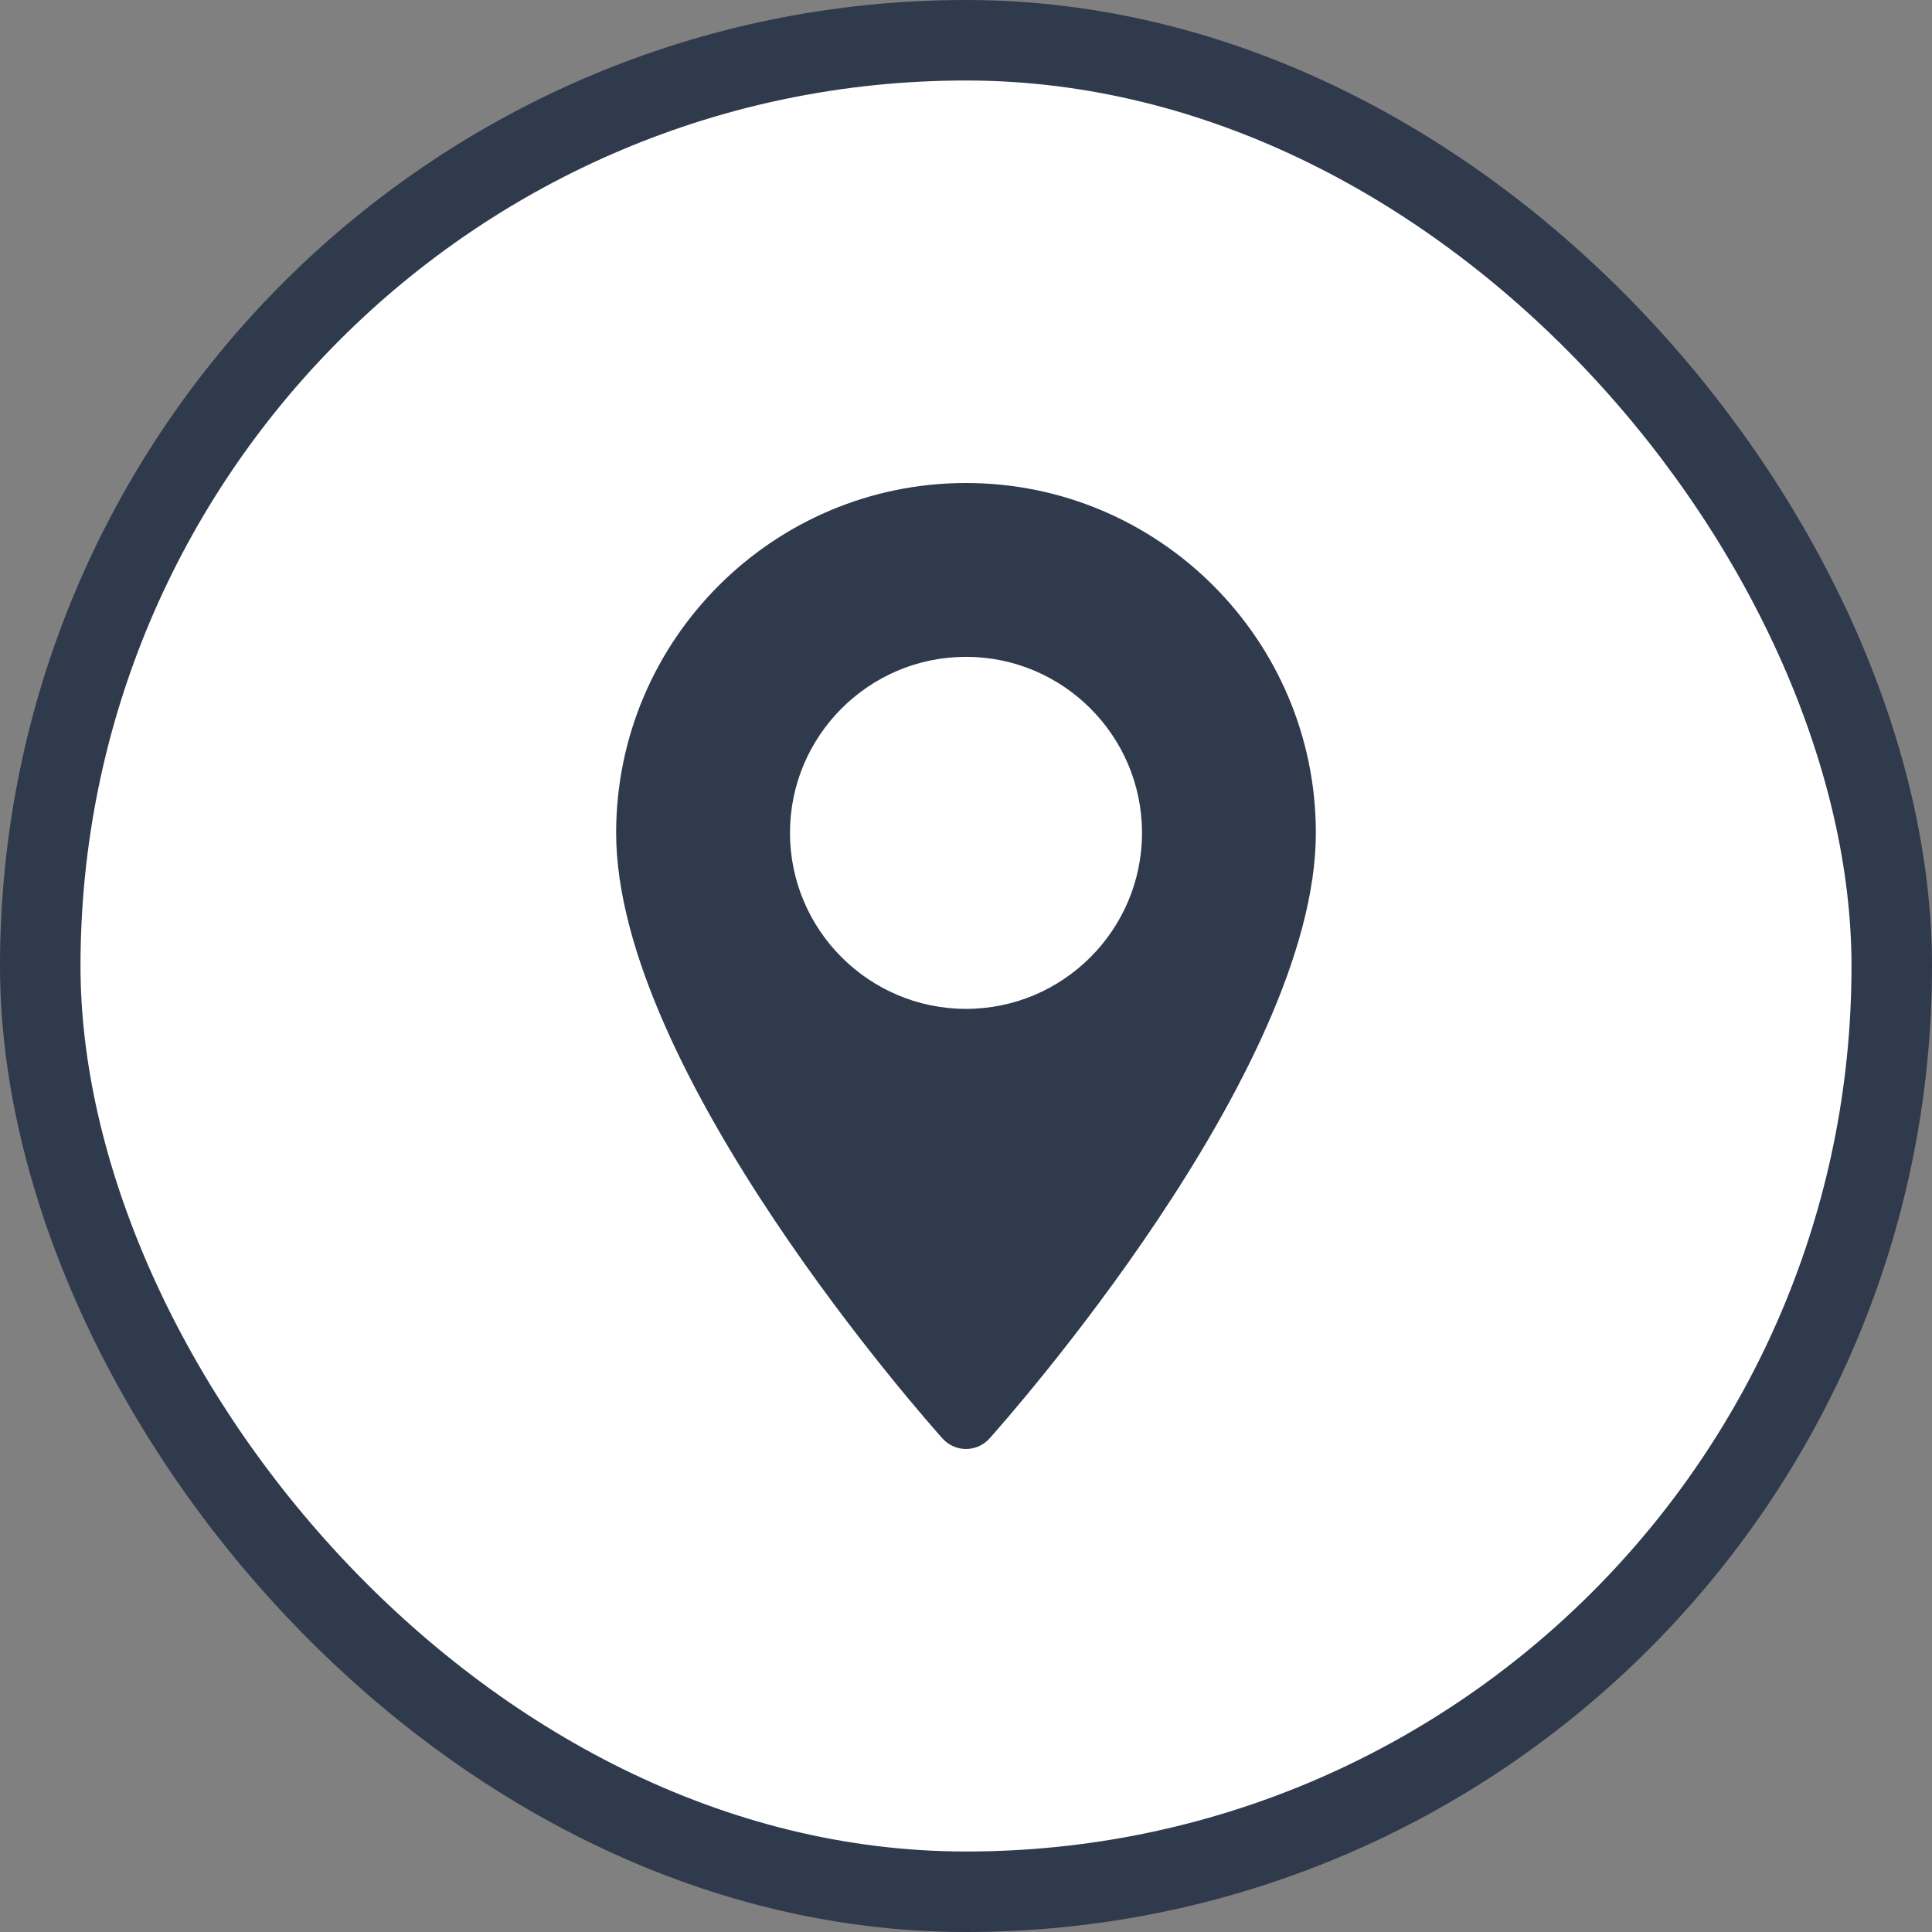 <svg width="48" height="48" viewBox="0 0 48 48" fill="none" xmlns="http://www.w3.org/2000/svg">
<rect x="0" y="0" width="48" height="48" fill="#808080" stroke="none"/>
<rect x="1" y="1" width="46" height="46" rx="23" fill="white"/>
<rect x="1" y="1" width="46" height="46" rx="23" stroke="#303A4D" stroke-width="2"/>
<path d="M24 12C19.207 12 15.308 15.899 15.308 20.692C15.308 26.64 23.087 35.371 23.418 35.74C23.729 36.087 24.272 36.086 24.582 35.74C24.913 35.371 32.692 26.64 32.692 20.692C32.692 15.899 28.793 12 24 12ZM24 25.065C21.589 25.065 19.627 23.103 19.627 20.692C19.627 18.28 21.589 16.319 24 16.319C26.411 16.319 28.373 18.28 28.373 20.692C28.373 23.103 26.411 25.065 24 25.065Z" fill="#303A4D"/>
</svg>

